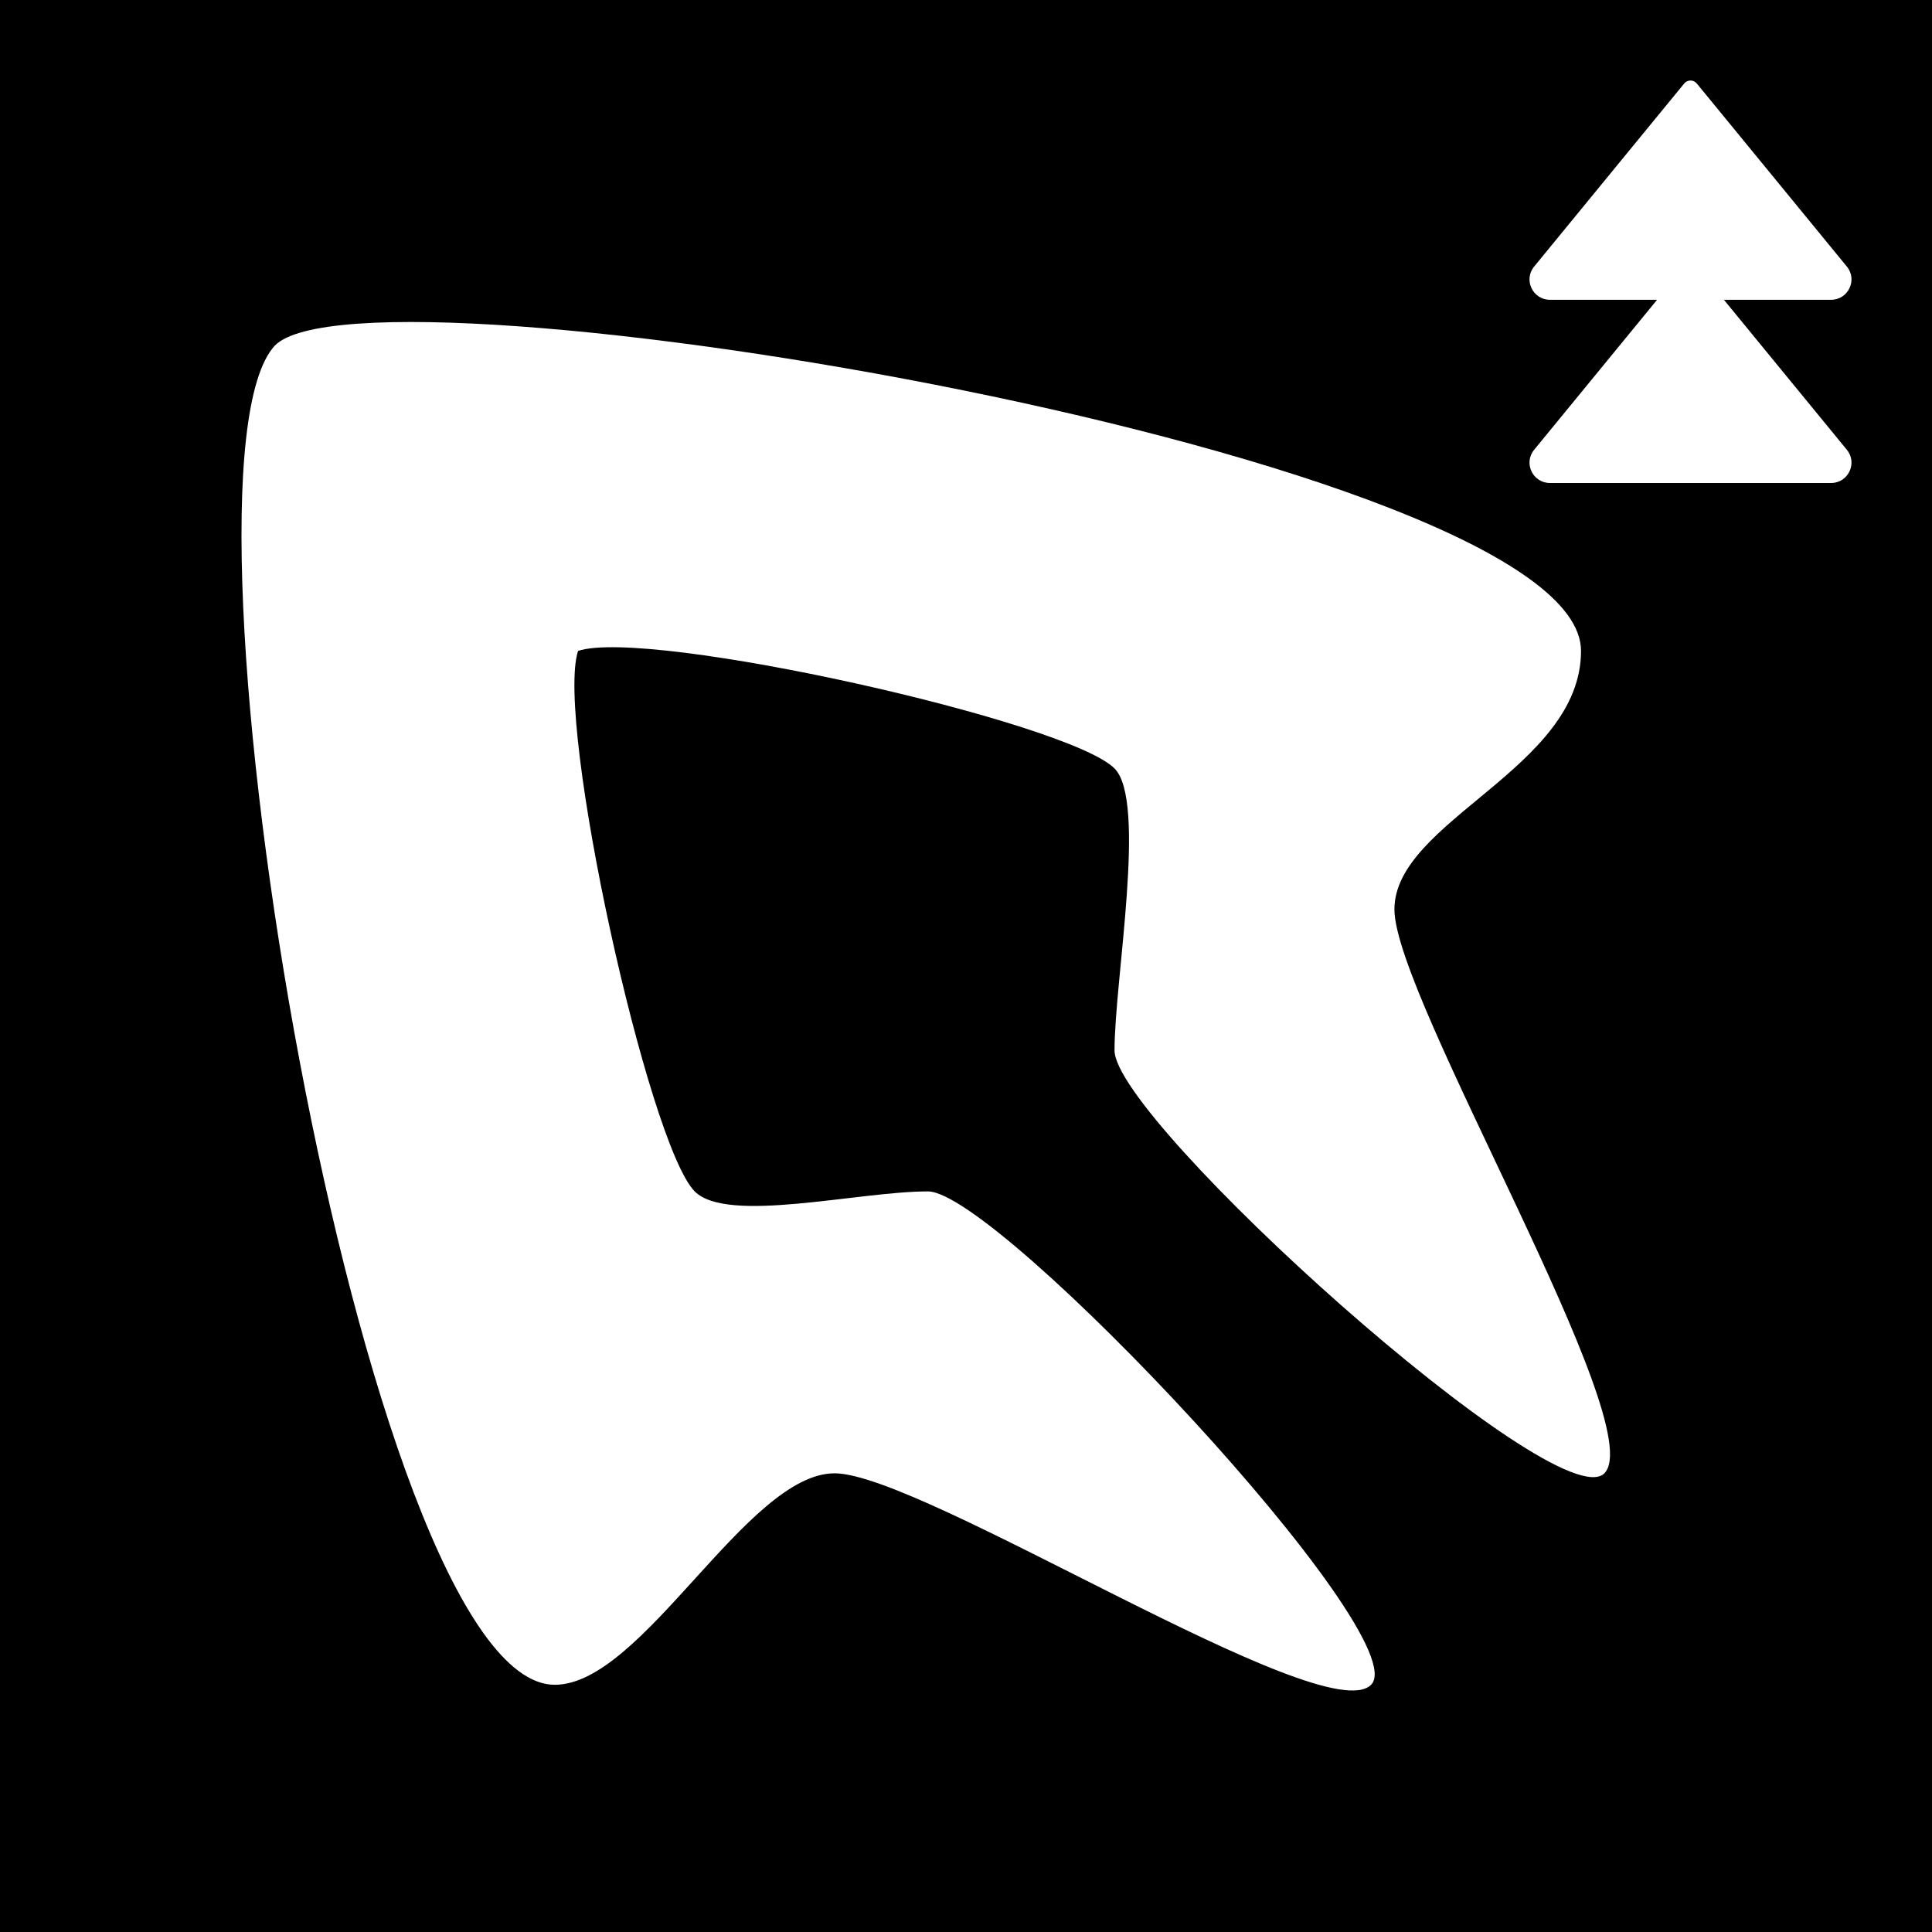 <svg width="24" height="24" viewBox="0 0 24 24" fill="none" xmlns="http://www.w3.org/2000/svg">
<rect width="24" height="24" fill="black"/>
<path d="M10.368 18.302C11.46 18.302 16.453 21.513 17.032 20.929C17.612 20.345 12.396 14.8 11.527 14.8C10.658 14.8 9.034 15.207 8.63 14.8C8.051 14.216 6.892 8.962 7.181 8.086C8.051 7.794 13.266 8.962 13.845 9.546C14.25 9.953 13.845 12.173 13.845 13.048C13.845 13.924 19.35 18.886 19.93 18.302C20.509 17.718 17.322 12.396 17.322 11.297C17.322 10.197 19.64 9.546 19.64 8.086C19.64 5.679 4.574 3.124 3.415 4.292C1.99 5.821 4.502 20.929 6.892 20.929C7.983 20.929 9.277 18.302 10.368 18.302Z" fill="white"/>
<path d="M22.746 6H19.254C19.04 6 18.922 5.752 19.058 5.587L20.585 3.724H19.254C19.04 3.724 18.922 3.476 19.058 3.311L20.922 1.037C20.962 0.988 21.038 0.988 21.078 1.037L22.942 3.311C23.078 3.476 22.96 3.724 22.746 3.724H21.415L22.942 5.587C23.078 5.752 22.96 6 22.746 6Z" fill="white"/>
</svg>
